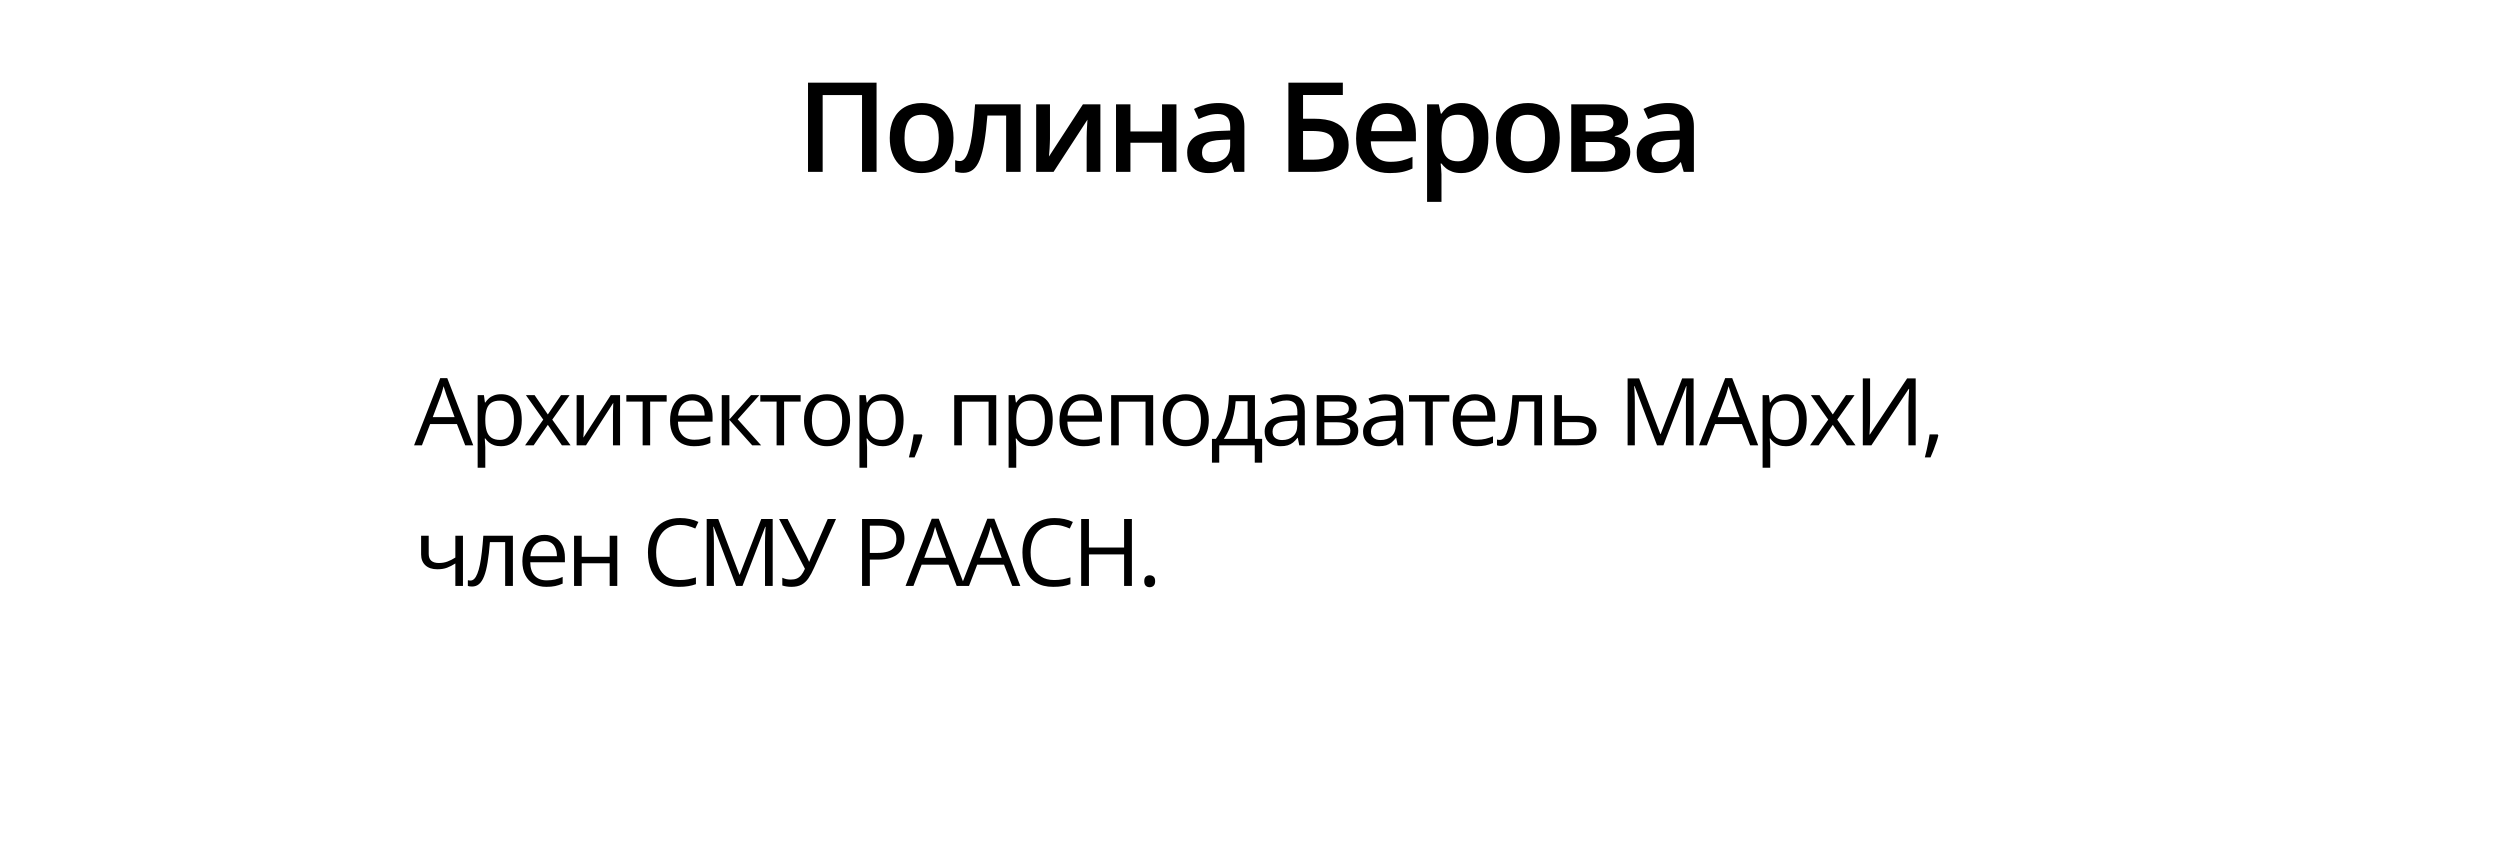 <?xml version="1.0" encoding="UTF-8"?> <svg xmlns="http://www.w3.org/2000/svg" viewBox="0 0 320 109" fill="none"><rect width="320" height="109" fill="white"></rect><path d="M103.426 22V10.578H112.2V22H110.34V12.172H105.301V22H103.426ZM122.052 17.656C122.052 18.375 121.958 19.013 121.77 19.57C121.583 20.128 121.309 20.599 120.95 20.984C120.591 21.365 120.158 21.656 119.653 21.859C119.148 22.057 118.578 22.156 117.942 22.156C117.349 22.156 116.804 22.057 116.309 21.859C115.814 21.656 115.385 21.365 115.02 20.984C114.661 20.599 114.382 20.128 114.184 19.57C113.987 19.013 113.888 18.375 113.888 17.656C113.888 16.703 114.052 15.896 114.38 15.234C114.713 14.568 115.187 14.06 115.802 13.711C116.416 13.362 117.148 13.188 117.997 13.188C118.794 13.188 119.497 13.362 120.106 13.711C120.716 14.06 121.192 14.568 121.536 15.234C121.88 15.901 122.052 16.708 122.052 17.656ZM115.778 17.656C115.778 18.286 115.854 18.826 116.005 19.273C116.161 19.721 116.4 20.065 116.724 20.305C117.046 20.539 117.463 20.656 117.974 20.656C118.484 20.656 118.9 20.539 119.224 20.305C119.546 20.065 119.783 19.721 119.934 19.273C120.085 18.826 120.161 18.286 120.161 17.656C120.161 17.026 120.085 16.492 119.934 16.055C119.783 15.612 119.546 15.276 119.224 15.047C118.9 14.812 118.481 14.695 117.966 14.695C117.205 14.695 116.65 14.951 116.302 15.461C115.953 15.971 115.778 16.703 115.778 17.656ZM130.638 22H128.786V14.789H126.388C126.284 16.102 126.154 17.224 125.998 18.156C125.841 19.089 125.646 19.849 125.412 20.438C125.177 21.021 124.888 21.448 124.544 21.719C124.201 21.99 123.787 22.125 123.302 22.125C123.089 22.125 122.896 22.109 122.724 22.078C122.552 22.052 122.398 22.01 122.263 21.953V20.508C122.352 20.539 122.448 20.565 122.552 20.586C122.656 20.607 122.763 20.617 122.873 20.617C123.065 20.617 123.242 20.539 123.404 20.383C123.57 20.221 123.724 19.969 123.865 19.625C124.005 19.281 124.133 18.828 124.248 18.266C124.362 17.698 124.466 17.01 124.56 16.203C124.654 15.391 124.737 14.44 124.81 13.352H130.638V22ZM134.397 13.352V17.766C134.397 17.906 134.391 18.086 134.381 18.305C134.376 18.518 134.365 18.742 134.35 18.977C134.334 19.206 134.319 19.417 134.303 19.609C134.287 19.802 134.274 19.945 134.264 20.039L138.615 13.352H140.85V22H139.092V17.633C139.092 17.404 139.097 17.138 139.107 16.836C139.123 16.534 139.139 16.242 139.154 15.961C139.175 15.68 139.188 15.466 139.194 15.32L134.857 22H132.631V13.352H134.397ZM144.694 13.352V16.828H148.741V13.352H150.585V22H148.741V18.266H144.694V22H142.85V13.352H144.694ZM155.96 13.188C157.054 13.188 157.88 13.43 158.437 13.914C158.999 14.398 159.28 15.154 159.28 16.18V22H157.976L157.624 20.773H157.562C157.317 21.086 157.065 21.344 156.804 21.547C156.544 21.75 156.242 21.901 155.898 22C155.559 22.104 155.145 22.156 154.655 22.156C154.14 22.156 153.679 22.062 153.273 21.875C152.867 21.682 152.546 21.391 152.312 21C152.077 20.609 151.96 20.115 151.96 19.516C151.96 18.625 152.291 17.956 152.952 17.508C153.619 17.06 154.624 16.812 155.968 16.766L157.468 16.711V16.258C157.468 15.659 157.327 15.232 157.046 14.977C156.77 14.721 156.38 14.594 155.874 14.594C155.442 14.594 155.023 14.656 154.617 14.781C154.21 14.906 153.815 15.06 153.429 15.242L152.835 13.945C153.257 13.721 153.736 13.539 154.273 13.398C154.815 13.258 155.377 13.188 155.96 13.188ZM157.46 17.867L156.343 17.906C155.427 17.938 154.783 18.094 154.413 18.375C154.044 18.656 153.859 19.042 153.859 19.531C153.859 19.958 153.986 20.271 154.242 20.469C154.497 20.661 154.833 20.758 155.249 20.758C155.885 20.758 156.411 20.578 156.827 20.219C157.249 19.854 157.46 19.32 157.46 18.617V17.867ZM164.915 22V10.578H171.883V12.164H166.79V15.195H168.157C169.24 15.195 170.11 15.339 170.766 15.625C171.423 15.906 171.897 16.299 172.188 16.805C172.48 17.31 172.626 17.891 172.626 18.547C172.626 19.635 172.279 20.484 171.587 21.094C170.899 21.698 169.782 22 168.235 22H164.915ZM166.79 20.438H168.118C168.998 20.438 169.652 20.289 170.079 19.992C170.506 19.69 170.72 19.208 170.72 18.547C170.72 18.083 170.615 17.724 170.407 17.469C170.198 17.208 169.886 17.026 169.47 16.922C169.058 16.818 168.537 16.766 167.907 16.766H166.79V20.438ZM177.532 13.188C178.303 13.188 178.965 13.346 179.517 13.664C180.069 13.982 180.494 14.432 180.79 15.016C181.087 15.599 181.236 16.297 181.236 17.109V18.094H175.462C175.483 18.932 175.707 19.578 176.134 20.031C176.566 20.484 177.171 20.711 177.946 20.711C178.499 20.711 178.994 20.659 179.431 20.555C179.874 20.445 180.329 20.286 180.798 20.078V21.57C180.366 21.773 179.926 21.922 179.478 22.016C179.03 22.109 178.494 22.156 177.869 22.156C177.019 22.156 176.272 21.992 175.626 21.664C174.986 21.331 174.483 20.836 174.119 20.18C173.759 19.523 173.579 18.708 173.579 17.734C173.579 16.766 173.744 15.943 174.071 15.266C174.4 14.589 174.861 14.073 175.454 13.719C176.048 13.365 176.741 13.188 177.532 13.188ZM177.532 14.57C176.954 14.57 176.486 14.758 176.126 15.133C175.772 15.508 175.564 16.057 175.501 16.781H179.439C179.434 16.349 179.361 15.966 179.22 15.633C179.084 15.299 178.876 15.039 178.595 14.852C178.319 14.664 177.965 14.57 177.532 14.57ZM187.103 13.188C188.13 13.188 188.952 13.562 189.572 14.312C190.197 15.062 190.51 16.177 190.51 17.656C190.51 18.635 190.364 19.461 190.072 20.133C189.786 20.799 189.382 21.305 188.861 21.648C188.346 21.987 187.744 22.156 187.056 22.156C186.619 22.156 186.239 22.099 185.916 21.984C185.593 21.87 185.317 21.721 185.088 21.539C184.859 21.352 184.666 21.148 184.51 20.93H184.4C184.426 21.138 184.45 21.37 184.471 21.625C184.497 21.875 184.51 22.104 184.51 22.312V25.836H182.666V13.352H184.166L184.424 14.547H184.51C184.671 14.302 184.867 14.076 185.096 13.867C185.33 13.659 185.611 13.495 185.94 13.375C186.273 13.25 186.661 13.188 187.103 13.188ZM186.611 14.688C186.106 14.688 185.7 14.789 185.393 14.992C185.09 15.19 184.869 15.49 184.728 15.891C184.593 16.292 184.52 16.794 184.51 17.398V17.656C184.51 18.297 184.575 18.841 184.705 19.289C184.84 19.732 185.062 20.07 185.369 20.305C185.681 20.534 186.103 20.648 186.635 20.648C187.083 20.648 187.452 20.526 187.744 20.281C188.041 20.036 188.262 19.688 188.408 19.234C188.554 18.781 188.627 18.247 188.627 17.633C188.627 16.701 188.46 15.977 188.127 15.461C187.799 14.945 187.293 14.688 186.611 14.688ZM199.651 17.656C199.651 18.375 199.557 19.013 199.37 19.57C199.182 20.128 198.909 20.599 198.549 20.984C198.19 21.365 197.758 21.656 197.252 21.859C196.747 22.057 196.177 22.156 195.542 22.156C194.948 22.156 194.404 22.057 193.909 21.859C193.414 21.656 192.984 21.365 192.62 20.984C192.26 20.599 191.982 20.128 191.784 19.57C191.586 19.013 191.487 18.375 191.487 17.656C191.487 16.703 191.651 15.896 191.979 15.234C192.312 14.568 192.786 14.06 193.401 13.711C194.016 13.362 194.747 13.188 195.596 13.188C196.393 13.188 197.096 13.362 197.706 13.711C198.315 14.06 198.792 14.568 199.135 15.234C199.479 15.901 199.651 16.708 199.651 17.656ZM193.377 17.656C193.377 18.286 193.453 18.826 193.604 19.273C193.76 19.721 194 20.065 194.323 20.305C194.646 20.539 195.062 20.656 195.573 20.656C196.083 20.656 196.5 20.539 196.823 20.305C197.146 20.065 197.383 19.721 197.534 19.273C197.685 18.826 197.76 18.286 197.76 17.656C197.76 17.026 197.685 16.492 197.534 16.055C197.383 15.612 197.146 15.276 196.823 15.047C196.5 14.812 196.081 14.695 195.565 14.695C194.804 14.695 194.25 14.951 193.901 15.461C193.552 15.971 193.377 16.703 193.377 17.656ZM208.394 15.57C208.394 16.07 208.24 16.479 207.933 16.797C207.631 17.109 207.214 17.315 206.683 17.414V17.477C207.25 17.549 207.725 17.75 208.105 18.078C208.485 18.406 208.675 18.862 208.675 19.445C208.675 19.94 208.55 20.38 208.3 20.766C208.055 21.146 207.665 21.448 207.128 21.672C206.597 21.891 205.901 22 205.042 22H201.12V13.352H205.026C205.673 13.352 206.248 13.422 206.753 13.562C207.263 13.703 207.665 13.935 207.956 14.258C208.248 14.581 208.394 15.018 208.394 15.57ZM206.761 19.383C206.761 18.956 206.597 18.648 206.269 18.461C205.946 18.273 205.472 18.18 204.847 18.18H202.964V20.648H204.886C205.469 20.648 205.928 20.552 206.261 20.359C206.594 20.161 206.761 19.836 206.761 19.383ZM206.526 15.734C206.526 15.396 206.399 15.146 206.144 14.984C205.888 14.818 205.488 14.734 204.941 14.734H202.964V16.828H204.691C205.295 16.828 205.75 16.742 206.058 16.57C206.37 16.393 206.526 16.115 206.526 15.734ZM213.496 13.188C214.59 13.188 215.415 13.43 215.972 13.914C216.535 14.398 216.816 15.154 216.816 16.18V22H215.512L215.16 20.773H215.097C214.853 21.086 214.6 21.344 214.34 21.547C214.079 21.75 213.777 21.901 213.434 22C213.095 22.104 212.681 22.156 212.191 22.156C211.676 22.156 211.215 22.062 210.809 21.875C210.402 21.682 210.082 21.391 209.847 21C209.613 20.609 209.496 20.115 209.496 19.516C209.496 18.625 209.827 17.956 210.488 17.508C211.155 17.06 212.16 16.812 213.504 16.766L215.004 16.711V16.258C215.004 15.659 214.863 15.232 214.582 14.977C214.306 14.721 213.915 14.594 213.41 14.594C212.978 14.594 212.559 14.656 212.152 14.781C211.746 14.906 211.35 15.06 210.965 15.242L210.371 13.945C210.793 13.721 211.272 13.539 211.809 13.398C212.35 13.258 212.912 13.188 213.496 13.188ZM214.996 17.867L213.879 17.906C212.962 17.938 212.319 18.094 211.949 18.375C211.579 18.656 211.394 19.042 211.394 19.531C211.394 19.958 211.522 20.271 211.777 20.469C212.032 20.661 212.368 20.758 212.785 20.758C213.421 20.758 213.946 20.578 214.363 20.219C214.785 19.854 214.996 19.32 214.996 18.617V17.867Z" fill="black"></path><path d="M59.545 57L58.49 54.281H55.057L54.008 57H53L56.352 48.398H57.248L60.576 57H59.545ZM58.191 53.397L57.19 50.695C57.166 50.625 57.127 50.51 57.072 50.349C57.022 50.19 56.969 50.023 56.914 49.852C56.859 49.68 56.815 49.541 56.779 49.435C56.74 49.596 56.697 49.756 56.651 49.916C56.608 50.072 56.565 50.219 56.522 50.355C56.478 50.488 56.441 50.602 56.41 50.695L55.391 53.397H58.191ZM64.157 50.461C64.957 50.461 65.596 50.736 66.073 51.287C66.549 51.838 66.787 52.666 66.787 53.772C66.787 54.502 66.678 55.115 66.46 55.611C66.241 56.108 65.932 56.483 65.534 56.736C65.139 56.99 64.672 57.117 64.133 57.117C63.794 57.117 63.495 57.072 63.237 56.983C62.979 56.892 62.758 56.772 62.575 56.619C62.391 56.467 62.239 56.301 62.118 56.121H62.047C62.059 56.273 62.073 56.457 62.088 56.672C62.108 56.887 62.118 57.074 62.118 57.234V59.871H61.139V50.578H61.942L62.071 51.527H62.118C62.243 51.332 62.395 51.154 62.575 50.994C62.754 50.83 62.973 50.701 63.231 50.608C63.493 50.51 63.801 50.461 64.157 50.461ZM63.987 51.281C63.541 51.281 63.182 51.367 62.909 51.539C62.639 51.711 62.442 51.969 62.317 52.312C62.192 52.652 62.126 53.08 62.118 53.596V53.783C62.118 54.326 62.176 54.785 62.294 55.16C62.414 55.535 62.612 55.82 62.885 56.016C63.163 56.211 63.534 56.309 63.998 56.309C64.397 56.309 64.729 56.201 64.995 55.986C65.26 55.772 65.457 55.473 65.587 55.09C65.719 54.703 65.785 54.26 65.785 53.76C65.785 53.002 65.637 52.401 65.34 51.955C65.047 51.506 64.596 51.281 63.987 51.281ZM69.536 53.713L67.316 50.578H68.429L70.122 53.051L71.809 50.578H72.911L70.691 53.713L73.034 57H71.921L70.122 54.381L68.311 57H67.21L69.536 53.713ZM74.734 50.578V54.615C74.734 54.693 74.732 54.795 74.728 54.92C74.724 55.041 74.718 55.172 74.71 55.312C74.703 55.449 74.695 55.582 74.687 55.711C74.683 55.836 74.677 55.94 74.669 56.022L78.173 50.578H79.368V57H78.46V53.062C78.46 52.938 78.462 52.777 78.466 52.582C78.47 52.387 78.476 52.195 78.484 52.008C78.492 51.816 78.498 51.668 78.501 51.562L75.009 57H73.808V50.578H74.734ZM85.334 51.404H83.219V57H82.258V51.404H80.172V50.578H85.334V51.404ZM88.598 50.461C89.145 50.461 89.614 50.582 90.004 50.824C90.395 51.066 90.694 51.406 90.901 51.844C91.108 52.277 91.211 52.785 91.211 53.367V53.971H86.776C86.787 54.724 86.975 55.299 87.338 55.693C87.701 56.088 88.213 56.285 88.874 56.285C89.28 56.285 89.639 56.248 89.951 56.174C90.264 56.099 90.588 55.99 90.924 55.846V56.701C90.6 56.846 90.278 56.951 89.957 57.017C89.641 57.084 89.266 57.117 88.832 57.117C88.215 57.117 87.676 56.992 87.215 56.742C86.758 56.488 86.403 56.117 86.149 55.629C85.895 55.141 85.768 54.543 85.768 53.836C85.768 53.145 85.883 52.547 86.114 52.043C86.348 51.535 86.676 51.145 87.098 50.871C87.524 50.598 88.024 50.461 88.598 50.461ZM88.586 51.258C88.067 51.258 87.653 51.428 87.344 51.767C87.035 52.108 86.852 52.582 86.793 53.191H90.192C90.188 52.809 90.127 52.473 90.01 52.184C89.897 51.891 89.723 51.664 89.489 51.504C89.254 51.34 88.954 51.258 88.586 51.258ZM96.128 50.578H97.2L94.428 53.678L97.423 57H96.28L93.362 53.742V57H92.384V50.578H93.362V53.695L96.128 50.578ZM102.48 51.404H100.365V57H99.404V51.404H97.318V50.578H102.48V51.404ZM108.808 53.777C108.808 54.305 108.74 54.776 108.603 55.19C108.467 55.603 108.269 55.953 108.011 56.238C107.754 56.523 107.441 56.742 107.074 56.895C106.711 57.043 106.299 57.117 105.838 57.117C105.408 57.117 105.013 57.043 104.654 56.895C104.299 56.742 103.99 56.523 103.728 56.238C103.471 55.953 103.269 55.603 103.125 55.19C102.984 54.776 102.914 54.305 102.914 53.777C102.914 53.074 103.033 52.477 103.271 51.984C103.51 51.488 103.85 51.111 104.291 50.853C104.736 50.592 105.266 50.461 105.879 50.461C106.465 50.461 106.977 50.592 107.414 50.853C107.855 51.115 108.197 51.494 108.439 51.99C108.686 52.483 108.808 53.078 108.808 53.777ZM103.922 53.777C103.922 54.293 103.99 54.74 104.127 55.119C104.263 55.498 104.475 55.791 104.76 55.998C105.045 56.205 105.412 56.309 105.861 56.309C106.306 56.309 106.672 56.205 106.957 55.998C107.246 55.791 107.459 55.498 107.596 55.119C107.732 54.74 107.8 54.293 107.8 53.777C107.8 53.266 107.732 52.824 107.596 52.453C107.459 52.078 107.248 51.789 106.963 51.586C106.677 51.383 106.308 51.281 105.855 51.281C105.187 51.281 104.697 51.502 104.385 51.943C104.076 52.385 103.922 52.996 103.922 53.777ZM113.028 50.461C113.829 50.461 114.467 50.736 114.944 51.287C115.42 51.838 115.659 52.666 115.659 53.772C115.659 54.502 115.549 55.115 115.331 55.611C115.112 56.108 114.803 56.483 114.404 56.736C114.01 56.99 113.543 57.117 113.004 57.117C112.665 57.117 112.365 57.072 112.108 56.983C111.85 56.892 111.629 56.772 111.446 56.619C111.262 56.467 111.11 56.301 110.989 56.121H110.918C110.93 56.273 110.944 56.457 110.959 56.672C110.979 56.887 110.989 57.074 110.989 57.234V59.871H110.01V50.578H110.813L110.942 51.527H110.989C111.114 51.332 111.266 51.154 111.446 50.994C111.625 50.83 111.844 50.701 112.102 50.608C112.364 50.51 112.672 50.461 113.028 50.461ZM112.858 51.281C112.412 51.281 112.053 51.367 111.779 51.539C111.51 51.711 111.313 51.969 111.188 52.312C111.063 52.652 110.996 53.08 110.989 53.596V53.783C110.989 54.326 111.047 54.785 111.165 55.16C111.285 55.535 111.483 55.82 111.756 56.016C112.034 56.211 112.404 56.309 112.87 56.309C113.268 56.309 113.6 56.201 113.865 55.986C114.131 55.772 114.329 55.473 114.457 55.09C114.59 54.703 114.656 54.26 114.656 53.76C114.656 53.002 114.508 52.401 114.211 51.955C113.918 51.506 113.467 51.281 112.858 51.281ZM117.991 55.605L118.067 55.74C117.997 56.026 117.907 56.33 117.798 56.654C117.692 56.978 117.575 57.303 117.446 57.627C117.321 57.955 117.194 58.262 117.065 58.547H116.339C116.421 58.234 116.501 57.904 116.579 57.557C116.657 57.213 116.727 56.873 116.79 56.537C116.856 56.197 116.909 55.887 116.948 55.605H117.991ZM127.519 50.578V57H126.541V51.416H123.119V57H122.141V50.578H127.519ZM132.119 50.461C132.92 50.461 133.559 50.736 134.036 51.287C134.512 51.838 134.75 52.666 134.75 53.772C134.75 54.502 134.641 55.115 134.422 55.611C134.203 56.108 133.895 56.483 133.496 56.736C133.102 56.99 132.635 57.117 132.096 57.117C131.756 57.117 131.457 57.072 131.2 56.983C130.942 56.892 130.721 56.772 130.537 56.619C130.354 56.467 130.202 56.301 130.08 56.121H130.01C130.022 56.273 130.036 56.457 130.051 56.672C130.071 56.887 130.08 57.074 130.08 57.234V59.871H129.102V50.578H129.905L130.034 51.527H130.08C130.205 51.332 130.358 51.154 130.537 50.994C130.717 50.83 130.936 50.701 131.194 50.608C131.455 50.51 131.764 50.461 132.119 50.461ZM131.95 51.281C131.504 51.281 131.145 51.367 130.871 51.539C130.602 51.711 130.405 51.969 130.28 52.312C130.155 52.652 130.088 53.08 130.08 53.596V53.783C130.08 54.326 130.139 54.785 130.256 55.16C130.377 55.535 130.575 55.82 130.848 56.016C131.125 56.211 131.496 56.309 131.961 56.309C132.359 56.309 132.692 56.201 132.957 55.986C133.223 55.772 133.42 55.473 133.549 55.09C133.682 54.703 133.748 54.26 133.748 53.76C133.748 53.002 133.6 52.401 133.303 51.955C133.01 51.506 132.559 51.281 131.95 51.281ZM138.442 50.461C138.989 50.461 139.458 50.582 139.848 50.824C140.239 51.066 140.538 51.406 140.745 51.844C140.952 52.277 141.055 52.785 141.055 53.367V53.971H136.62C136.631 54.724 136.819 55.299 137.182 55.693C137.546 56.088 138.057 56.285 138.718 56.285C139.124 56.285 139.483 56.248 139.796 56.174C140.108 56.099 140.432 55.99 140.768 55.846V56.701C140.444 56.846 140.122 56.951 139.802 57.017C139.485 57.084 139.11 57.117 138.677 57.117C138.059 57.117 137.52 56.992 137.059 56.742C136.602 56.488 136.247 56.117 135.993 55.629C135.739 55.141 135.612 54.543 135.612 53.836C135.612 53.145 135.727 52.547 135.958 52.043C136.192 51.535 136.52 51.145 136.942 50.871C137.368 50.598 137.868 50.461 138.442 50.461ZM138.43 51.258C137.911 51.258 137.497 51.428 137.188 51.767C136.88 52.108 136.696 52.582 136.637 53.191H140.036C140.032 52.809 139.971 52.473 139.854 52.184C139.741 51.891 139.567 51.664 139.333 51.504C139.098 51.34 138.798 51.258 138.43 51.258ZM147.607 50.578V57H146.628V51.416H143.206V57H142.228V50.578H147.607ZM154.726 53.777C154.726 54.305 154.658 54.776 154.521 55.19C154.385 55.603 154.187 55.953 153.929 56.238C153.672 56.523 153.359 56.742 152.992 56.895C152.629 57.043 152.216 57.117 151.756 57.117C151.326 57.117 150.931 57.043 150.572 56.895C150.216 56.742 149.908 56.523 149.646 56.238C149.388 55.953 149.187 55.603 149.043 55.19C148.902 54.776 148.832 54.305 148.832 53.777C148.832 53.074 148.951 52.477 149.189 51.984C149.428 51.488 149.767 51.111 150.209 50.853C150.654 50.592 151.183 50.461 151.797 50.461C152.382 50.461 152.894 50.592 153.332 50.853C153.773 51.115 154.115 51.494 154.357 51.99C154.603 52.483 154.726 53.078 154.726 53.777ZM149.839 53.777C149.839 54.293 149.908 54.74 150.044 55.119C150.181 55.498 150.392 55.791 150.678 55.998C150.963 56.205 151.33 56.309 151.779 56.309C152.224 56.309 152.589 56.205 152.875 55.998C153.164 55.791 153.377 55.498 153.513 55.119C153.65 54.74 153.719 54.293 153.719 53.777C153.719 53.266 153.65 52.824 153.513 52.453C153.377 52.078 153.166 51.789 152.881 51.586C152.595 51.383 152.226 51.281 151.773 51.281C151.105 51.281 150.615 51.502 150.303 51.943C149.994 52.385 149.839 52.996 149.839 53.777ZM160.633 50.578V56.174H161.553V59.221H160.609V57H156.063V59.221H155.131V56.174H155.635C156.002 55.666 156.307 55.109 156.549 54.504C156.791 53.898 156.975 53.264 157.1 52.599C157.225 51.932 157.291 51.258 157.299 50.578H160.633ZM159.69 51.352H158.166C158.131 51.922 158.047 52.502 157.914 53.092C157.785 53.682 157.613 54.244 157.399 54.779C157.184 55.31 156.934 55.776 156.649 56.174H159.69V51.352ZM164.752 50.473C165.518 50.473 166.087 50.645 166.458 50.988C166.829 51.332 167.014 51.881 167.014 52.635V57H166.305L166.118 56.051H166.071C165.891 56.285 165.704 56.483 165.508 56.642C165.313 56.799 165.087 56.918 164.829 57C164.575 57.078 164.262 57.117 163.891 57.117C163.501 57.117 163.153 57.049 162.848 56.912C162.548 56.776 162.309 56.568 162.133 56.291C161.962 56.014 161.876 55.662 161.876 55.236C161.876 54.596 162.13 54.103 162.637 53.76C163.145 53.416 163.918 53.228 164.958 53.197L166.065 53.151V52.758C166.065 52.203 165.946 51.815 165.708 51.592C165.47 51.369 165.133 51.258 164.7 51.258C164.364 51.258 164.043 51.307 163.739 51.404C163.434 51.502 163.145 51.617 162.872 51.75L162.573 51.012C162.862 50.863 163.194 50.736 163.569 50.631C163.944 50.526 164.339 50.473 164.752 50.473ZM166.053 53.836L165.075 53.877C164.274 53.908 163.709 54.039 163.381 54.27C163.053 54.5 162.889 54.826 162.889 55.248C162.889 55.615 163.001 55.887 163.223 56.062C163.446 56.238 163.741 56.326 164.108 56.326C164.678 56.326 165.145 56.168 165.508 55.852C165.872 55.535 166.053 55.06 166.053 54.428V53.836ZM173.642 52.19C173.642 52.592 173.524 52.906 173.29 53.133C173.056 53.355 172.753 53.506 172.382 53.584V53.631C172.784 53.685 173.13 53.83 173.419 54.065C173.712 54.295 173.858 54.648 173.858 55.125C173.858 55.492 173.77 55.816 173.595 56.098C173.419 56.379 173.144 56.599 172.769 56.76C172.394 56.92 171.905 57 171.304 57H168.538V50.578H171.28C171.741 50.578 172.148 50.631 172.499 50.736C172.855 50.838 173.134 51.006 173.337 51.24C173.54 51.474 173.642 51.791 173.642 52.19ZM172.845 55.125C172.845 54.746 172.7 54.473 172.411 54.305C172.126 54.137 171.71 54.053 171.163 54.053H169.517V56.209H171.187C171.726 56.209 172.136 56.127 172.417 55.963C172.702 55.795 172.845 55.516 172.845 55.125ZM172.651 52.301C172.651 51.996 172.54 51.77 172.317 51.621C172.095 51.469 171.73 51.392 171.222 51.392H169.517V53.238H171.052C171.579 53.238 171.978 53.162 172.247 53.01C172.517 52.858 172.651 52.621 172.651 52.301ZM177.351 50.473C178.117 50.473 178.685 50.645 179.056 50.988C179.427 51.332 179.613 51.881 179.613 52.635V57H178.904L178.716 56.051H178.669C178.49 56.285 178.302 56.483 178.107 56.642C177.912 56.799 177.685 56.918 177.427 57C177.173 57.078 176.861 57.117 176.49 57.117C176.099 57.117 175.751 57.049 175.447 56.912C175.146 56.776 174.908 56.568 174.732 56.291C174.56 56.014 174.474 55.662 174.474 55.236C174.474 54.596 174.728 54.103 175.236 53.76C175.744 53.416 176.517 53.228 177.556 53.197L178.664 53.151V52.758C178.664 52.203 178.544 51.815 178.306 51.592C178.068 51.369 177.732 51.258 177.298 51.258C176.963 51.258 176.642 51.307 176.338 51.404C176.033 51.502 175.744 51.617 175.47 51.75L175.172 51.012C175.46 50.863 175.792 50.736 176.167 50.631C176.542 50.526 176.937 50.473 177.351 50.473ZM178.652 53.836L177.673 53.877C176.873 53.908 176.308 54.039 175.98 54.27C175.652 54.5 175.488 54.826 175.488 55.248C175.488 55.615 175.599 55.887 175.822 56.062C176.044 56.238 176.339 56.326 176.707 56.326C177.277 56.326 177.744 56.168 178.107 55.852C178.47 55.535 178.652 55.06 178.652 54.428V53.836ZM185.514 51.404H183.399V57H182.438V51.404H180.352V50.578H185.514V51.404ZM188.778 50.461C189.325 50.461 189.793 50.582 190.184 50.824C190.575 51.066 190.874 51.406 191.081 51.844C191.288 52.277 191.391 52.785 191.391 53.367V53.971H186.956C186.967 54.724 187.155 55.299 187.518 55.693C187.881 56.088 188.393 56.285 189.053 56.285C189.459 56.285 189.819 56.248 190.131 56.174C190.444 56.099 190.768 55.99 191.104 55.846V56.701C190.78 56.846 190.458 56.951 190.137 57.017C189.821 57.084 189.446 57.117 189.012 57.117C188.395 57.117 187.856 56.992 187.395 56.742C186.938 56.488 186.583 56.117 186.329 55.629C186.075 55.141 185.948 54.543 185.948 53.836C185.948 53.145 186.063 52.547 186.293 52.043C186.528 51.535 186.856 51.145 187.278 50.871C187.704 50.598 188.204 50.461 188.778 50.461ZM188.766 51.258C188.247 51.258 187.833 51.428 187.524 51.767C187.215 52.108 187.032 52.582 186.973 53.191H190.372C190.368 52.809 190.307 52.473 190.19 52.184C190.077 51.891 189.903 51.664 189.668 51.504C189.434 51.34 189.133 51.258 188.766 51.258ZM197.38 57H196.39V51.392H194.439C194.361 52.404 194.261 53.272 194.14 53.994C194.023 54.713 193.874 55.301 193.695 55.758C193.518 56.211 193.304 56.545 193.05 56.76C192.8 56.971 192.501 57.076 192.153 57.076C192.048 57.076 191.948 57.07 191.855 57.059C191.761 57.047 191.681 57.027 191.614 57V56.262C191.665 56.277 191.718 56.289 191.773 56.297C191.831 56.305 191.892 56.309 191.954 56.309C192.13 56.309 192.29 56.236 192.435 56.092C192.583 55.943 192.716 55.721 192.833 55.424C192.954 55.127 193.061 54.752 193.155 54.299C193.249 53.842 193.331 53.305 193.401 52.688C193.476 52.066 193.54 51.363 193.595 50.578H197.38V57ZM199.929 53.227H201.898C202.445 53.227 202.9 53.295 203.263 53.432C203.626 53.568 203.898 53.772 204.078 54.041C204.261 54.31 204.353 54.645 204.353 55.043C204.353 55.441 204.263 55.787 204.083 56.08C203.908 56.373 203.634 56.599 203.263 56.76C202.896 56.92 202.422 57 201.839 57H198.951V50.578H199.929V53.227ZM203.375 55.09C203.375 54.695 203.234 54.422 202.953 54.27C202.675 54.113 202.287 54.035 201.787 54.035H199.929V56.209H201.792C202.261 56.209 202.642 56.123 202.935 55.951C203.228 55.776 203.375 55.488 203.375 55.09ZM212.1 57L209.223 49.418H209.176C209.192 49.578 209.206 49.773 209.217 50.004C209.229 50.234 209.239 50.486 209.246 50.76C209.255 51.029 209.258 51.305 209.258 51.586V57H208.333V48.434H209.809L212.522 55.559H212.563L215.317 48.434H216.782V57H215.797V51.516C215.797 51.262 215.801 51.008 215.809 50.754C215.817 50.496 215.827 50.254 215.838 50.027C215.85 49.797 215.862 49.598 215.874 49.43H215.827L212.915 57H212.1ZM224.018 57L222.964 54.281H219.53L218.482 57H217.474L220.825 48.398H221.722L225.05 57H224.018ZM222.665 53.397L221.663 50.695C221.639 50.625 221.601 50.51 221.546 50.349C221.495 50.19 221.442 50.023 221.388 49.852C221.333 49.68 221.288 49.541 221.253 49.435C221.214 49.596 221.171 49.756 221.124 49.916C221.081 50.072 221.038 50.219 220.995 50.355C220.952 50.488 220.915 50.602 220.884 50.695L219.864 53.397H222.665ZM228.63 50.461C229.431 50.461 230.07 50.736 230.546 51.287C231.023 51.838 231.261 52.666 231.261 53.772C231.261 54.502 231.152 55.115 230.933 55.611C230.714 56.108 230.406 56.483 230.007 56.736C229.613 56.99 229.146 57.117 228.607 57.117C228.267 57.117 227.968 57.072 227.71 56.983C227.452 56.892 227.232 56.772 227.048 56.619C226.865 56.467 226.712 56.301 226.591 56.121H226.521C226.533 56.273 226.546 56.457 226.562 56.672C226.582 56.887 226.591 57.074 226.591 57.234V59.871H225.613V50.578H226.416L226.544 51.527H226.591C226.716 51.332 226.869 51.154 227.048 50.994C227.228 50.83 227.447 50.701 227.704 50.608C227.966 50.51 228.275 50.461 228.63 50.461ZM228.46 51.281C228.015 51.281 227.656 51.367 227.382 51.539C227.113 51.711 226.916 51.969 226.791 52.312C226.666 52.652 226.599 53.08 226.591 53.596V53.783C226.591 54.326 226.65 54.785 226.767 55.16C226.888 55.535 227.085 55.82 227.359 56.016C227.636 56.211 228.007 56.309 228.472 56.309C228.87 56.309 229.202 56.201 229.468 55.986C229.734 55.772 229.931 55.473 230.06 55.09C230.193 54.703 230.259 54.26 230.259 53.76C230.259 53.002 230.111 52.401 229.814 51.955C229.521 51.506 229.07 51.281 228.46 51.281ZM234.01 53.713L231.789 50.578H232.902L234.596 53.051L236.283 50.578H237.385L235.164 53.713L237.508 57H236.394L234.596 54.381L232.785 57H231.684L234.01 53.713ZM238.44 48.434H239.371V53.385C239.371 53.572 239.369 53.777 239.366 54C239.362 54.219 239.356 54.434 239.348 54.645C239.34 54.855 239.331 55.047 239.319 55.219C239.311 55.391 239.303 55.523 239.295 55.617H239.342L244.112 48.434H245.208V57H244.276V52.108C244.276 51.901 244.28 51.682 244.287 51.451C244.295 51.217 244.303 50.99 244.311 50.772C244.323 50.553 244.334 50.358 244.346 50.185C244.358 50.01 244.366 49.875 244.369 49.781H244.317L239.542 57H238.44V48.434ZM248.032 55.605L248.108 55.74C248.038 56.026 247.948 56.33 247.839 56.654C247.733 56.978 247.616 57.303 247.487 57.627C247.362 57.955 247.235 58.262 247.106 58.547H246.38C246.462 58.234 246.542 57.904 246.62 57.557C246.698 57.213 246.768 56.873 246.831 56.537C246.897 56.197 246.95 55.887 246.989 55.605H248.032ZM54.875 68.578V70.887C54.875 71.289 54.984 71.586 55.203 71.777C55.426 71.969 55.748 72.064 56.17 72.064C56.576 72.064 56.945 72.002 57.277 71.877C57.609 71.752 57.945 71.582 58.285 71.367V68.578H59.258V75H58.285V72.123C57.926 72.353 57.572 72.535 57.224 72.668C56.877 72.801 56.461 72.867 55.977 72.867C55.316 72.867 54.805 72.695 54.441 72.352C54.082 72.008 53.902 71.543 53.902 70.957V68.578H54.875ZM65.651 75H64.66V69.392H62.709C62.631 70.404 62.532 71.272 62.41 71.994C62.294 72.713 62.145 73.301 61.965 73.758C61.789 74.211 61.575 74.545 61.321 74.76C61.071 74.971 60.772 75.076 60.424 75.076C60.319 75.076 60.219 75.07 60.126 75.058C60.032 75.047 59.952 75.027 59.885 75V74.262C59.936 74.277 59.989 74.289 60.044 74.297C60.102 74.305 60.163 74.308 60.225 74.308C60.401 74.308 60.561 74.236 60.706 74.092C60.854 73.943 60.987 73.721 61.104 73.424C61.225 73.127 61.333 72.752 61.426 72.299C61.52 71.842 61.602 71.305 61.672 70.688C61.746 70.067 61.811 69.363 61.866 68.578H65.651V75ZM69.694 68.461C70.241 68.461 70.71 68.582 71.1 68.824C71.491 69.067 71.79 69.406 71.997 69.844C72.204 70.277 72.308 70.785 72.308 71.367V71.971H67.872C67.884 72.725 68.071 73.299 68.434 73.693C68.798 74.088 69.309 74.285 69.97 74.285C70.376 74.285 70.735 74.248 71.048 74.174C71.36 74.1 71.684 73.99 72.02 73.846V74.701C71.696 74.846 71.374 74.951 71.054 75.017C70.737 75.084 70.362 75.117 69.929 75.117C69.311 75.117 68.772 74.992 68.311 74.742C67.855 74.488 67.499 74.117 67.245 73.629C66.991 73.141 66.864 72.543 66.864 71.836C66.864 71.144 66.98 70.547 67.21 70.043C67.444 69.535 67.772 69.144 68.194 68.871C68.62 68.598 69.12 68.461 69.694 68.461ZM69.683 69.258C69.163 69.258 68.749 69.428 68.441 69.767C68.132 70.108 67.948 70.582 67.889 71.192H71.288C71.284 70.808 71.224 70.473 71.106 70.183C70.993 69.891 70.819 69.664 70.585 69.504C70.35 69.34 70.05 69.258 69.683 69.258ZM74.459 68.578V71.273H78.038V68.578H79.011V75H78.038V72.1H74.459V75H73.48V68.578H74.459ZM87.04 67.189C86.567 67.189 86.141 67.272 85.762 67.436C85.387 67.596 85.067 67.83 84.801 68.139C84.54 68.443 84.338 68.812 84.198 69.246C84.057 69.68 83.987 70.168 83.987 70.711C83.987 71.43 84.098 72.055 84.321 72.586C84.547 73.113 84.883 73.522 85.329 73.811C85.778 74.1 86.338 74.244 87.01 74.244C87.393 74.244 87.752 74.213 88.088 74.15C88.428 74.084 88.758 74.002 89.079 73.904V74.772C88.766 74.889 88.438 74.975 88.094 75.029C87.751 75.088 87.342 75.117 86.87 75.117C85.999 75.117 85.27 74.938 84.684 74.578C84.102 74.215 83.665 73.703 83.371 73.043C83.082 72.383 82.938 71.603 82.938 70.705C82.938 70.057 83.028 69.465 83.207 68.93C83.391 68.391 83.657 67.926 84.004 67.535C84.356 67.144 84.785 66.844 85.293 66.633C85.805 66.418 86.391 66.311 87.051 66.311C87.485 66.311 87.903 66.353 88.305 66.439C88.707 66.525 89.071 66.648 89.395 66.808L88.996 67.652C88.723 67.527 88.422 67.42 88.094 67.33C87.77 67.236 87.418 67.189 87.04 67.189ZM94.224 75L91.347 67.418H91.3C91.315 67.578 91.329 67.773 91.341 68.004C91.353 68.234 91.362 68.486 91.37 68.76C91.378 69.029 91.382 69.305 91.382 69.586V75H90.456V66.433H91.933L94.645 73.558H94.686L97.44 66.433H98.905V75H97.921V69.516C97.921 69.262 97.925 69.008 97.933 68.754C97.94 68.496 97.95 68.254 97.962 68.027C97.974 67.797 97.985 67.598 97.997 67.43H97.95L95.038 75H94.224ZM107.009 66.433L104.22 72.644C103.978 73.192 103.732 73.648 103.482 74.016C103.232 74.383 102.935 74.658 102.591 74.842C102.248 75.025 101.812 75.117 101.284 75.117C101.058 75.117 100.847 75.1 100.652 75.064C100.46 75.033 100.288 74.992 100.136 74.942V73.951C100.292 74.025 100.46 74.084 100.64 74.127C100.823 74.166 101.017 74.186 101.22 74.186C101.521 74.186 101.779 74.141 101.993 74.051C102.208 73.957 102.398 73.811 102.562 73.611C102.726 73.408 102.882 73.141 103.031 72.808L99.726 66.433H100.816L103.253 71.221C103.284 71.279 103.318 71.348 103.353 71.426C103.388 71.5 103.423 71.578 103.458 71.66C103.493 71.738 103.525 71.817 103.552 71.894H103.593C103.617 71.836 103.642 71.767 103.669 71.689C103.701 71.611 103.732 71.533 103.763 71.455C103.794 71.377 103.822 71.311 103.845 71.256L105.948 66.433H107.009ZM112.582 66.433C113.688 66.433 114.495 66.65 115.002 67.084C115.514 67.514 115.77 68.131 115.77 68.936C115.77 69.299 115.709 69.644 115.588 69.973C115.471 70.297 115.279 70.584 115.014 70.834C114.748 71.08 114.399 71.275 113.965 71.42C113.535 71.561 113.008 71.631 112.383 71.631H111.34V75H110.344V66.433H112.582ZM112.489 67.283H111.34V70.775H112.272C112.819 70.775 113.274 70.717 113.637 70.6C114.004 70.483 114.279 70.293 114.463 70.031C114.647 69.766 114.739 69.414 114.739 68.977C114.739 68.406 114.557 67.983 114.194 67.705C113.831 67.424 113.262 67.283 112.489 67.283ZM122.456 75L121.401 72.281H117.968L116.919 75H115.911L119.263 66.398H120.159L123.487 75H122.456ZM121.102 71.397L120.1 68.695C120.077 68.625 120.038 68.51 119.983 68.35C119.933 68.189 119.88 68.023 119.825 67.852C119.77 67.68 119.725 67.541 119.69 67.436C119.651 67.596 119.608 67.756 119.561 67.916C119.518 68.072 119.475 68.219 119.433 68.356C119.389 68.488 119.352 68.602 119.321 68.695L118.302 71.397H121.102ZM129.57 75L128.515 72.281H125.081L124.032 75H123.025L126.376 66.398H127.273L130.601 75H129.57ZM128.216 71.397L127.214 68.695C127.191 68.625 127.152 68.51 127.097 68.35C127.046 68.189 126.993 68.023 126.939 67.852C126.884 67.68 126.839 67.541 126.804 67.436C126.765 67.596 126.722 67.756 126.675 67.916C126.632 68.072 126.589 68.219 126.546 68.356C126.503 68.488 126.466 68.602 126.435 68.695L125.415 71.397H128.216ZM134.972 67.189C134.5 67.189 134.074 67.272 133.695 67.436C133.32 67.596 133 67.83 132.734 68.139C132.472 68.443 132.271 68.812 132.131 69.246C131.99 69.68 131.92 70.168 131.92 70.711C131.92 71.43 132.031 72.055 132.254 72.586C132.48 73.113 132.816 73.522 133.262 73.811C133.711 74.1 134.271 74.244 134.943 74.244C135.326 74.244 135.685 74.213 136.021 74.15C136.361 74.084 136.691 74.002 137.012 73.904V74.772C136.699 74.889 136.371 74.975 136.027 75.029C135.683 75.088 135.275 75.117 134.803 75.117C133.931 75.117 133.203 74.938 132.617 74.578C132.035 74.215 131.597 73.703 131.304 73.043C131.016 72.383 130.871 71.603 130.871 70.705C130.871 70.057 130.961 69.465 131.141 68.93C131.324 68.391 131.589 67.926 131.937 67.535C132.289 67.144 132.719 66.844 133.226 66.633C133.738 66.418 134.324 66.311 134.984 66.311C135.418 66.311 135.836 66.353 136.238 66.439C136.641 66.525 137.004 66.648 137.328 66.808L136.929 67.652C136.656 67.527 136.355 67.42 136.027 67.33C135.703 67.236 135.351 67.189 134.972 67.189ZM144.881 75H143.885V70.963H139.385V75H138.389V66.433H139.385V70.084H143.885V66.433H144.881V75ZM146.464 74.391C146.464 74.117 146.53 73.924 146.663 73.811C146.796 73.693 146.958 73.635 147.149 73.635C147.348 73.635 147.516 73.693 147.653 73.811C147.79 73.924 147.858 74.117 147.858 74.391C147.858 74.66 147.79 74.858 147.653 74.983C147.516 75.103 147.348 75.164 147.149 75.164C146.958 75.164 146.796 75.103 146.663 74.983C146.53 74.858 146.464 74.66 146.464 74.391Z" fill="black"></path></svg> 